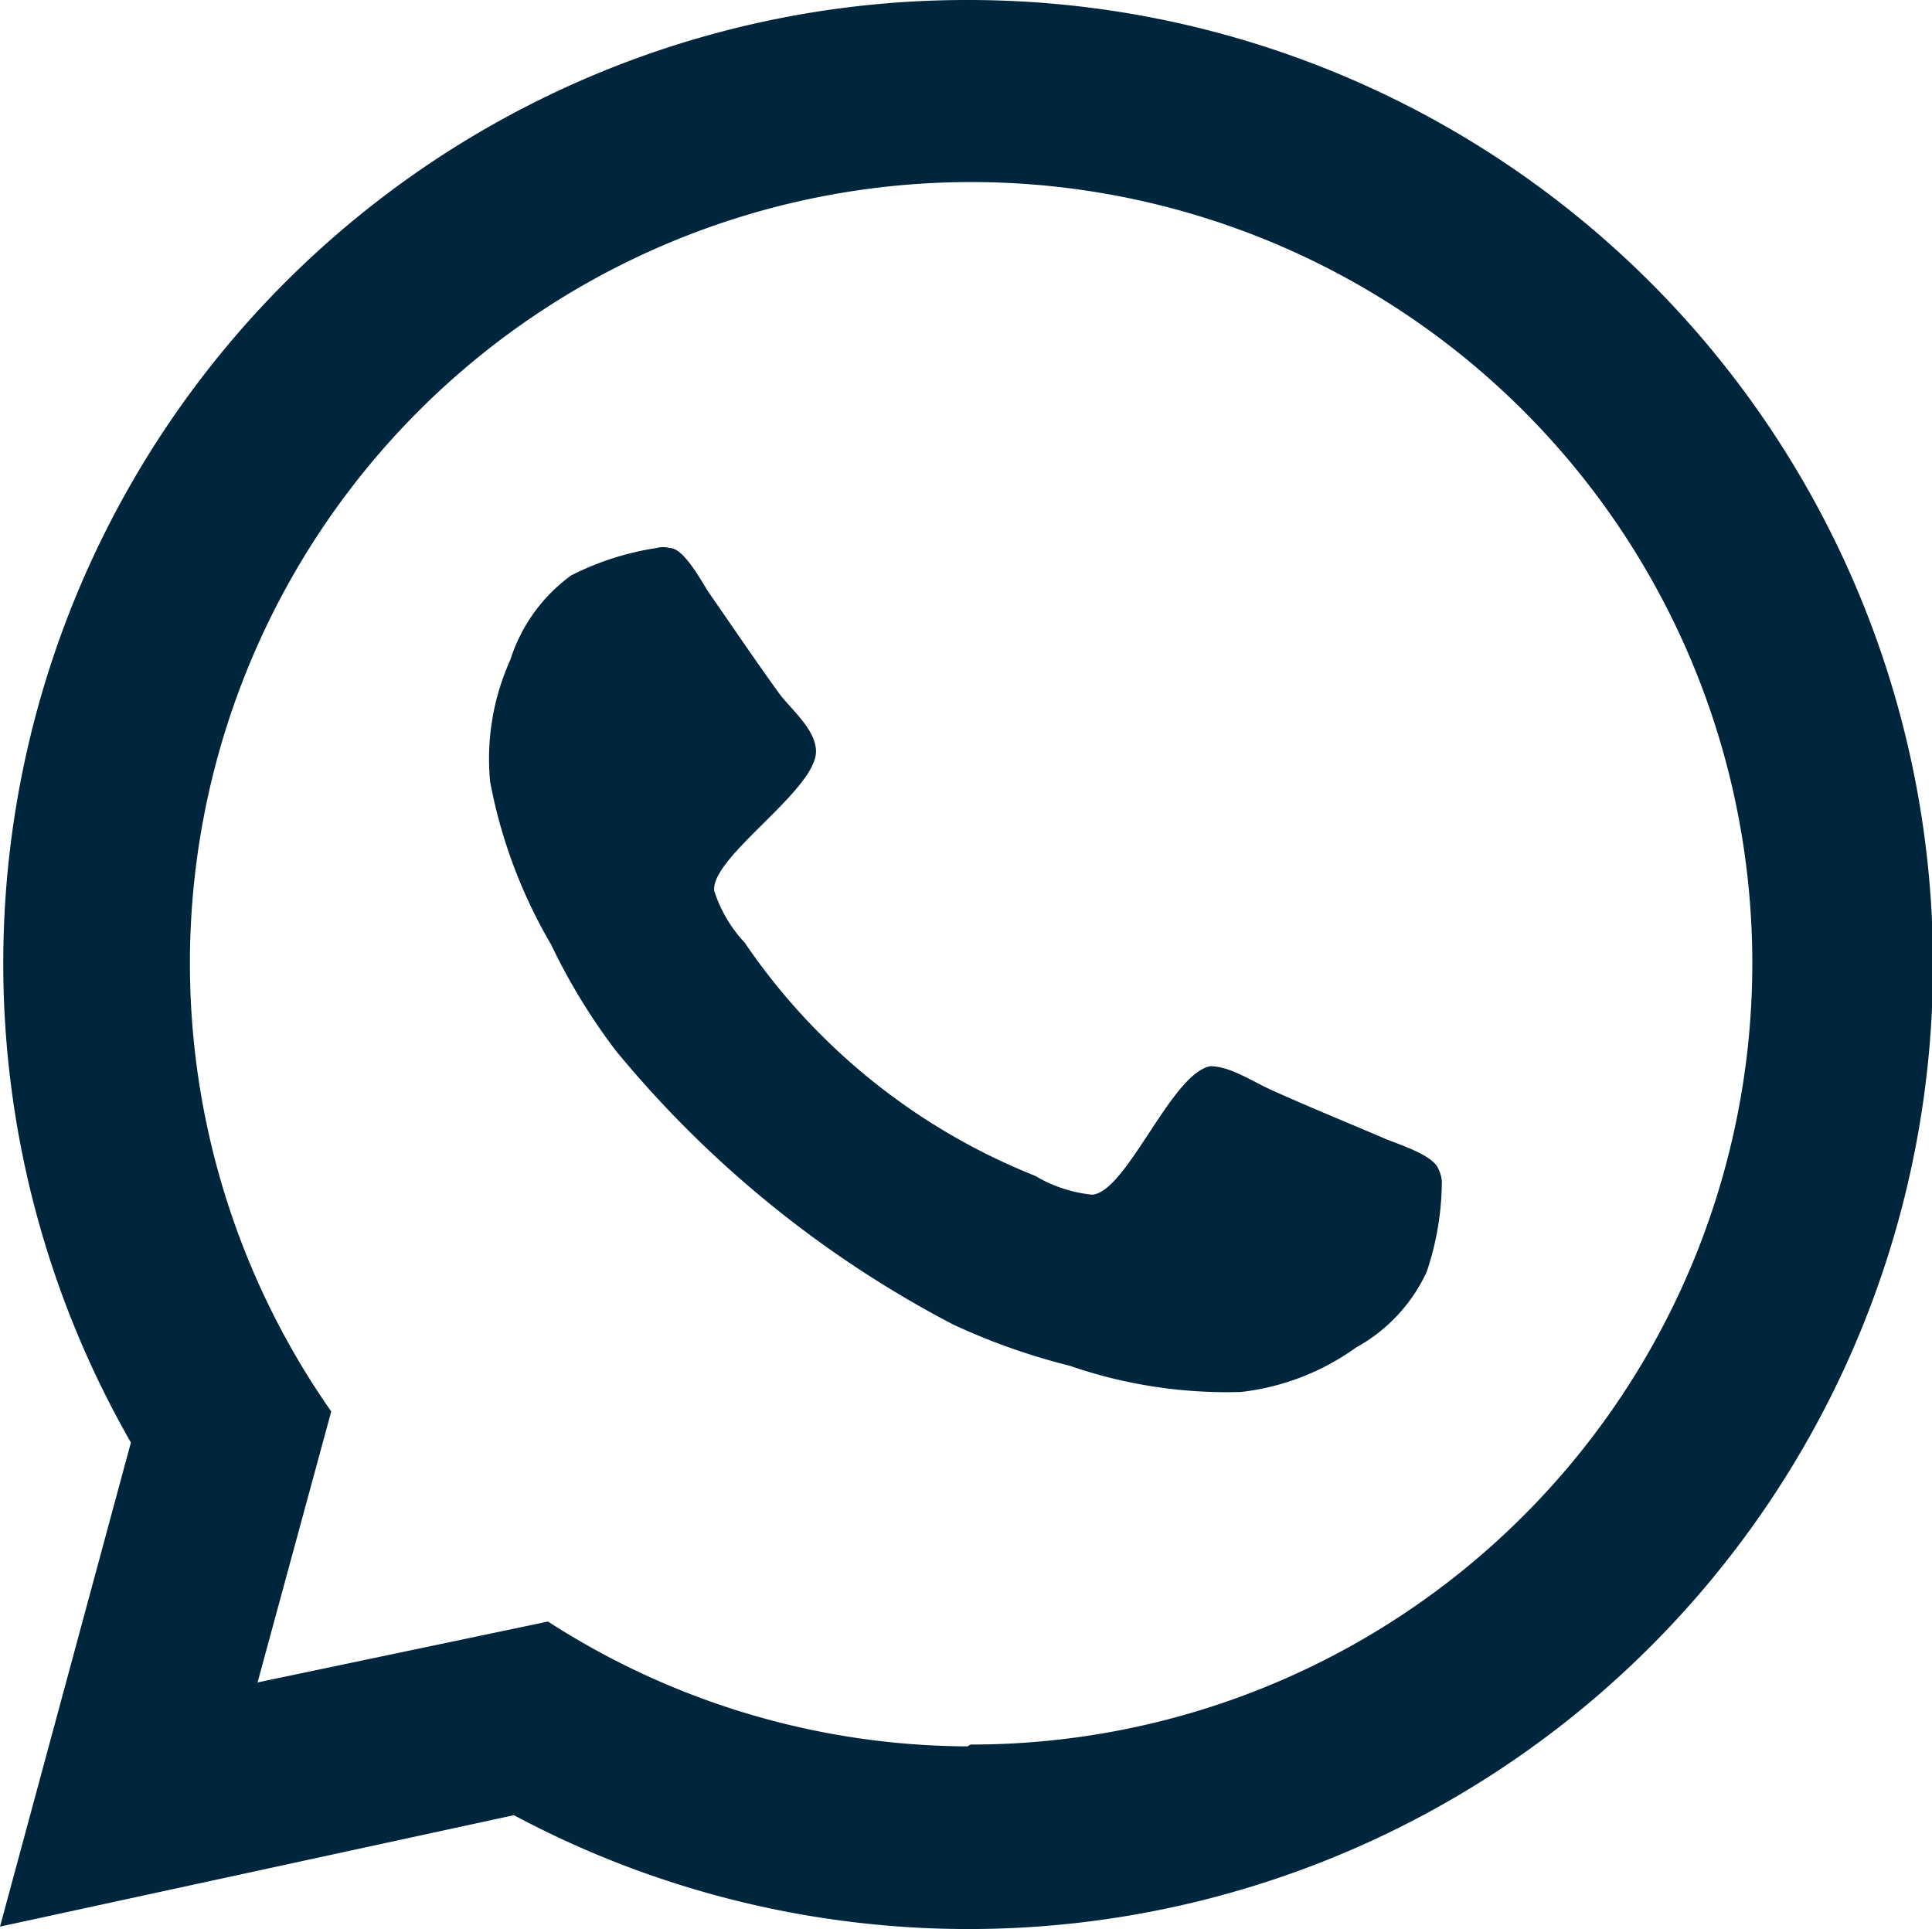 <svg xmlns="http://www.w3.org/2000/svg" viewBox="0 0 31.73 31.68"><defs><style>.cls-1{fill:#00263e;}</style></defs><g id="Capa_2" data-name="Capa 2"><g id="DISEÑO"><path class="cls-1" d="M23.43,20.89a2.72,2.72,0,0,1-1.16,1.24,4,4,0,0,1-1.89.73,7.9,7.9,0,0,1-2.81-.43,10.68,10.68,0,0,1-1.92-.68,17.89,17.89,0,0,1-5.54-4.5,10,10,0,0,1-1.06-1.74,8.3,8.3,0,0,1-1-2.67,3.94,3.94,0,0,1,.33-2,2.74,2.74,0,0,1,1-1.39A4.65,4.65,0,0,1,10.78,9,.42.42,0,0,1,11,9c.23,0,.51.53.64.73.39.56.78,1.14,1.18,1.69.2.25.55.55.58.88.07.64-1.73,1.76-1.67,2.33a2.25,2.25,0,0,0,.5.85A10.44,10.44,0,0,0,17,19.31a2.27,2.27,0,0,0,.94.31c.57-.05,1.3-2,1.94-2.11.32,0,.69.25,1,.39.62.28,1.26.54,1.89.81.22.09.76.26.85.48a.56.56,0,0,1,.06.21A4.69,4.69,0,0,1,23.43,20.89ZM15.89,0A15.82,15.82,0,0,0,2.15,23.69L0,31.64l8.44-1.83A15.84,15.84,0,1,0,15.89,0Zm0,28.68A12.79,12.79,0,0,1,9,26.63l-4.77,1,1.21-4.45a12.83,12.83,0,1,1,10.5,5.47Z"/></g></g></svg>